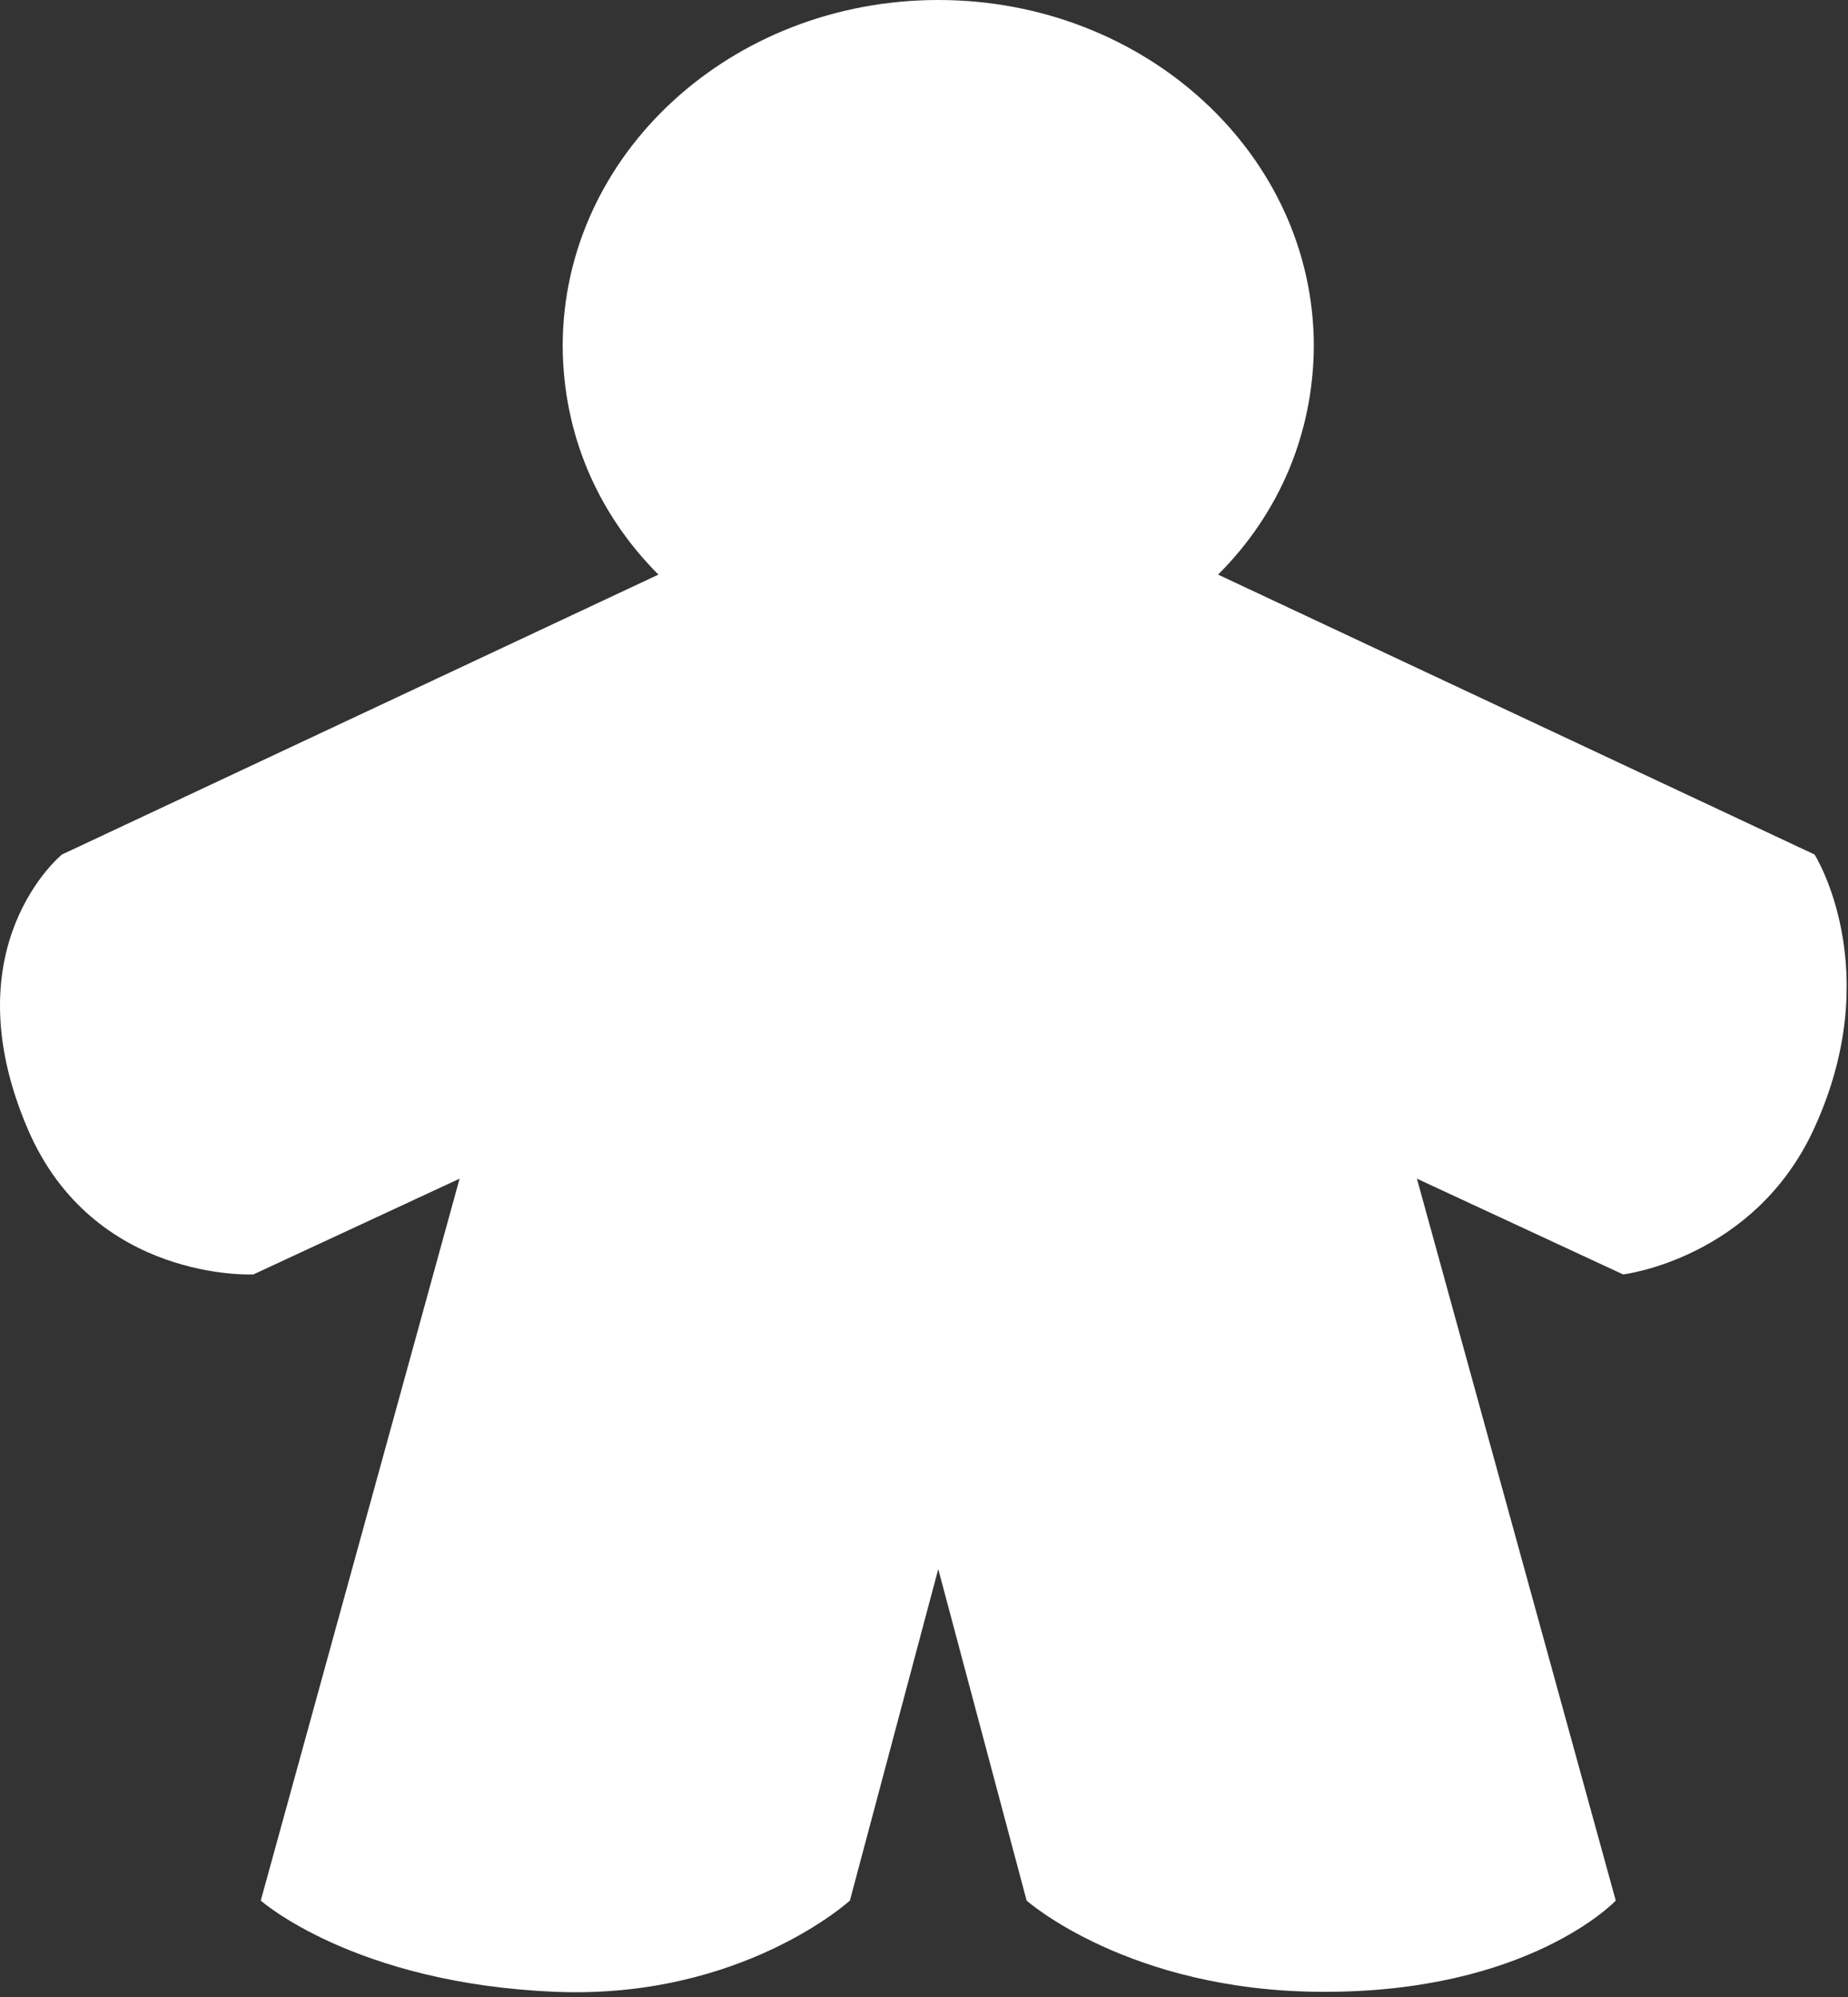 <?xml version="1.0" encoding="UTF-8" standalone="no"?><!DOCTYPE svg PUBLIC "-//W3C//DTD SVG 1.1//EN" "http://www.w3.org/Graphics/SVG/1.1/DTD/svg11.dtd"><svg width="100%" height="100%" viewBox="0 0 348 376" version="1.1" xmlns="http://www.w3.org/2000/svg" xmlns:xlink="http://www.w3.org/1999/xlink" xml:space="preserve" xmlns:serif="http://www.serif.com/" style="fill-rule:evenodd;clip-rule:evenodd;stroke-linejoin:round;stroke-miterlimit:2;"><rect x="0" y="0" width="348" height="376" fill="#333333" stroke="none"/><path id="Gingerbread-Man" d="M341.707,160.884l-112.327,-52.703c11.586,-11.566 17.922,-26.624 18.028,-42.995c0,-36.061 -31.673,-65.186 -70.724,-65.186c-39.051,0 -70.724,29.125 -70.724,65.186c0.084,16.376 6.456,31.407 18.028,42.995l-112.327,52.703c-0,-0 -21.19,17.254 -6.441,51.666c12.381,28.886 42.496,27.389 42.496,27.389l38.829,-18.03l-37.442,135.919c0,-0 17.681,15.656 55.593,17.176c34.998,1.402 55.347,-17.176 55.347,-17.176l16.641,-62.412l16.641,62.412c-0,-0 19.104,16.932 55.218,17.176c39.345,0.265 55.722,-17.176 55.722,-17.176l-37.442,-135.919l38.829,18.03c-0,-0 24.654,-2.931 35.926,-27.389c13.817,-29.98 0.129,-51.666 0.129,-51.666Z" style="fill:#fff;fill-rule:nonzero;"/></svg>